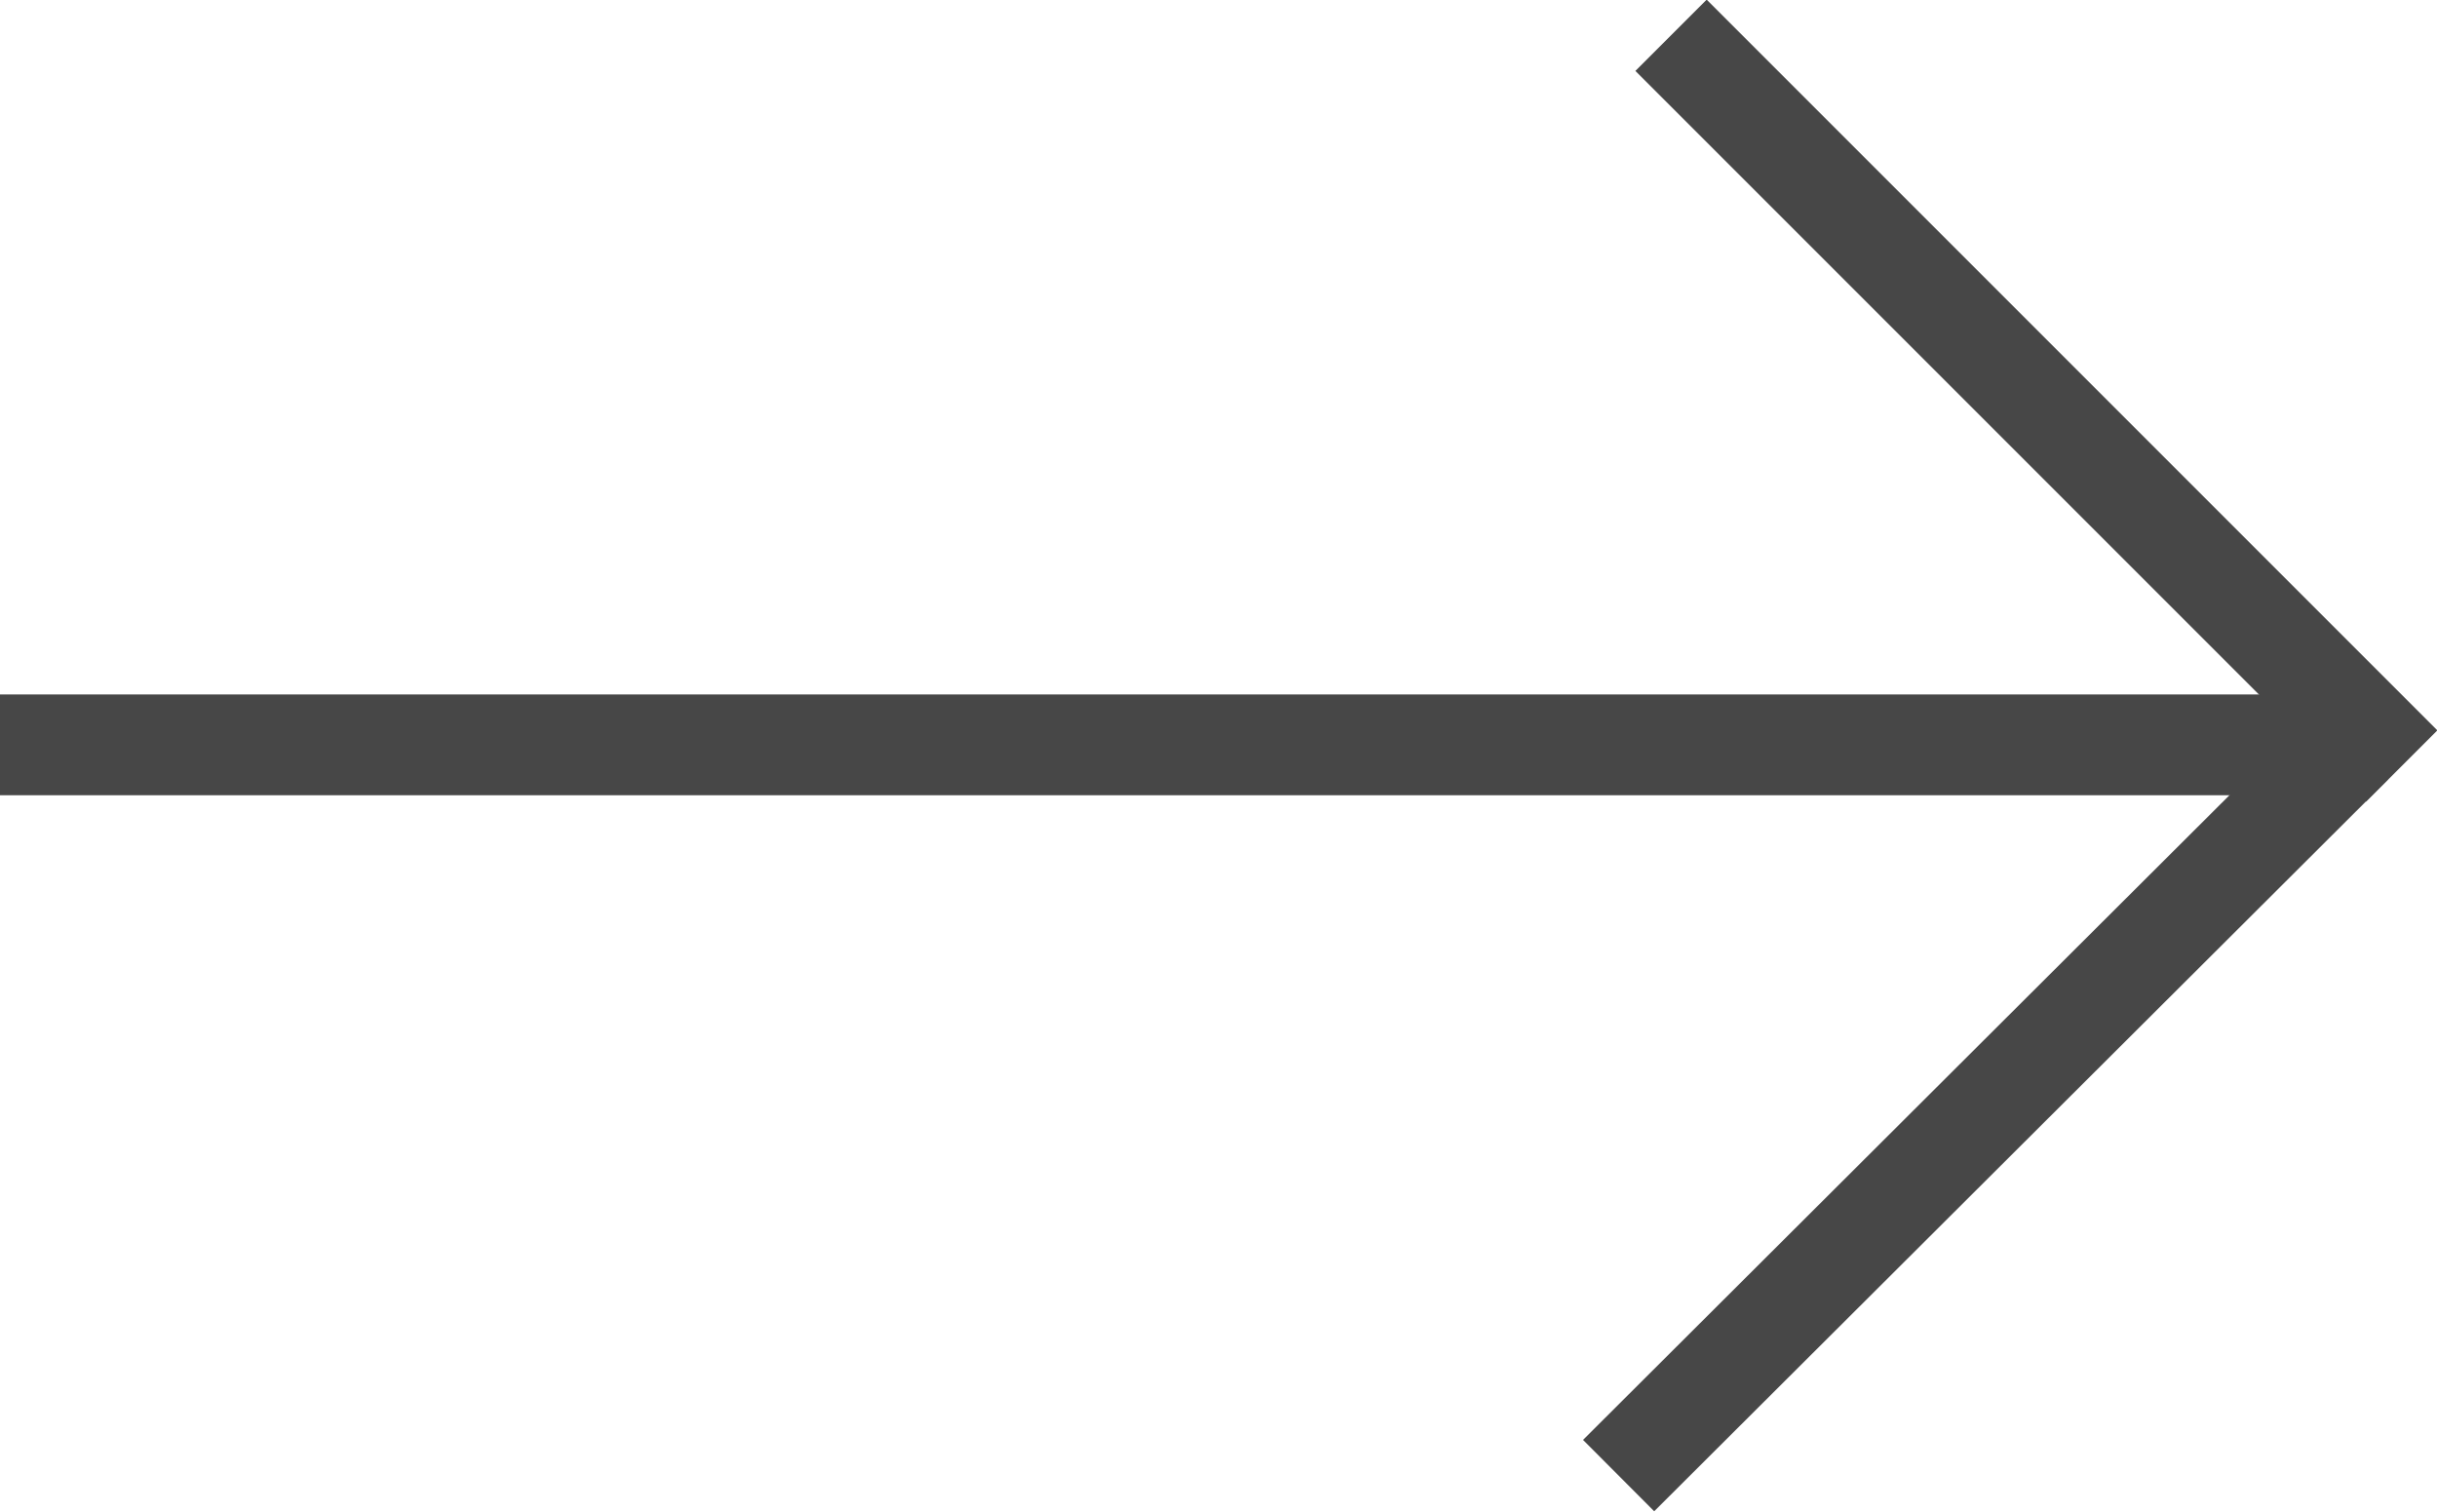 <svg id="Ebene_1" data-name="Ebene 1" xmlns="http://www.w3.org/2000/svg" viewBox="0 0 24.18 15"><defs><style>.cls-1{fill:none;stroke:#474747;}</style></defs><line id="Linie_1" data-name="Linie 1" class="cls-1" y1="7.39" x2="23.05" y2="7.39"/><line id="Linie_2" data-name="Linie 2" class="cls-1" x1="23.34" y1="7.38" x2="16.06" y2="14.64"/><line id="Linie_3" data-name="Linie 3" class="cls-1" x1="16.58" y1="0.35" x2="23.83" y2="7.6"/></svg>